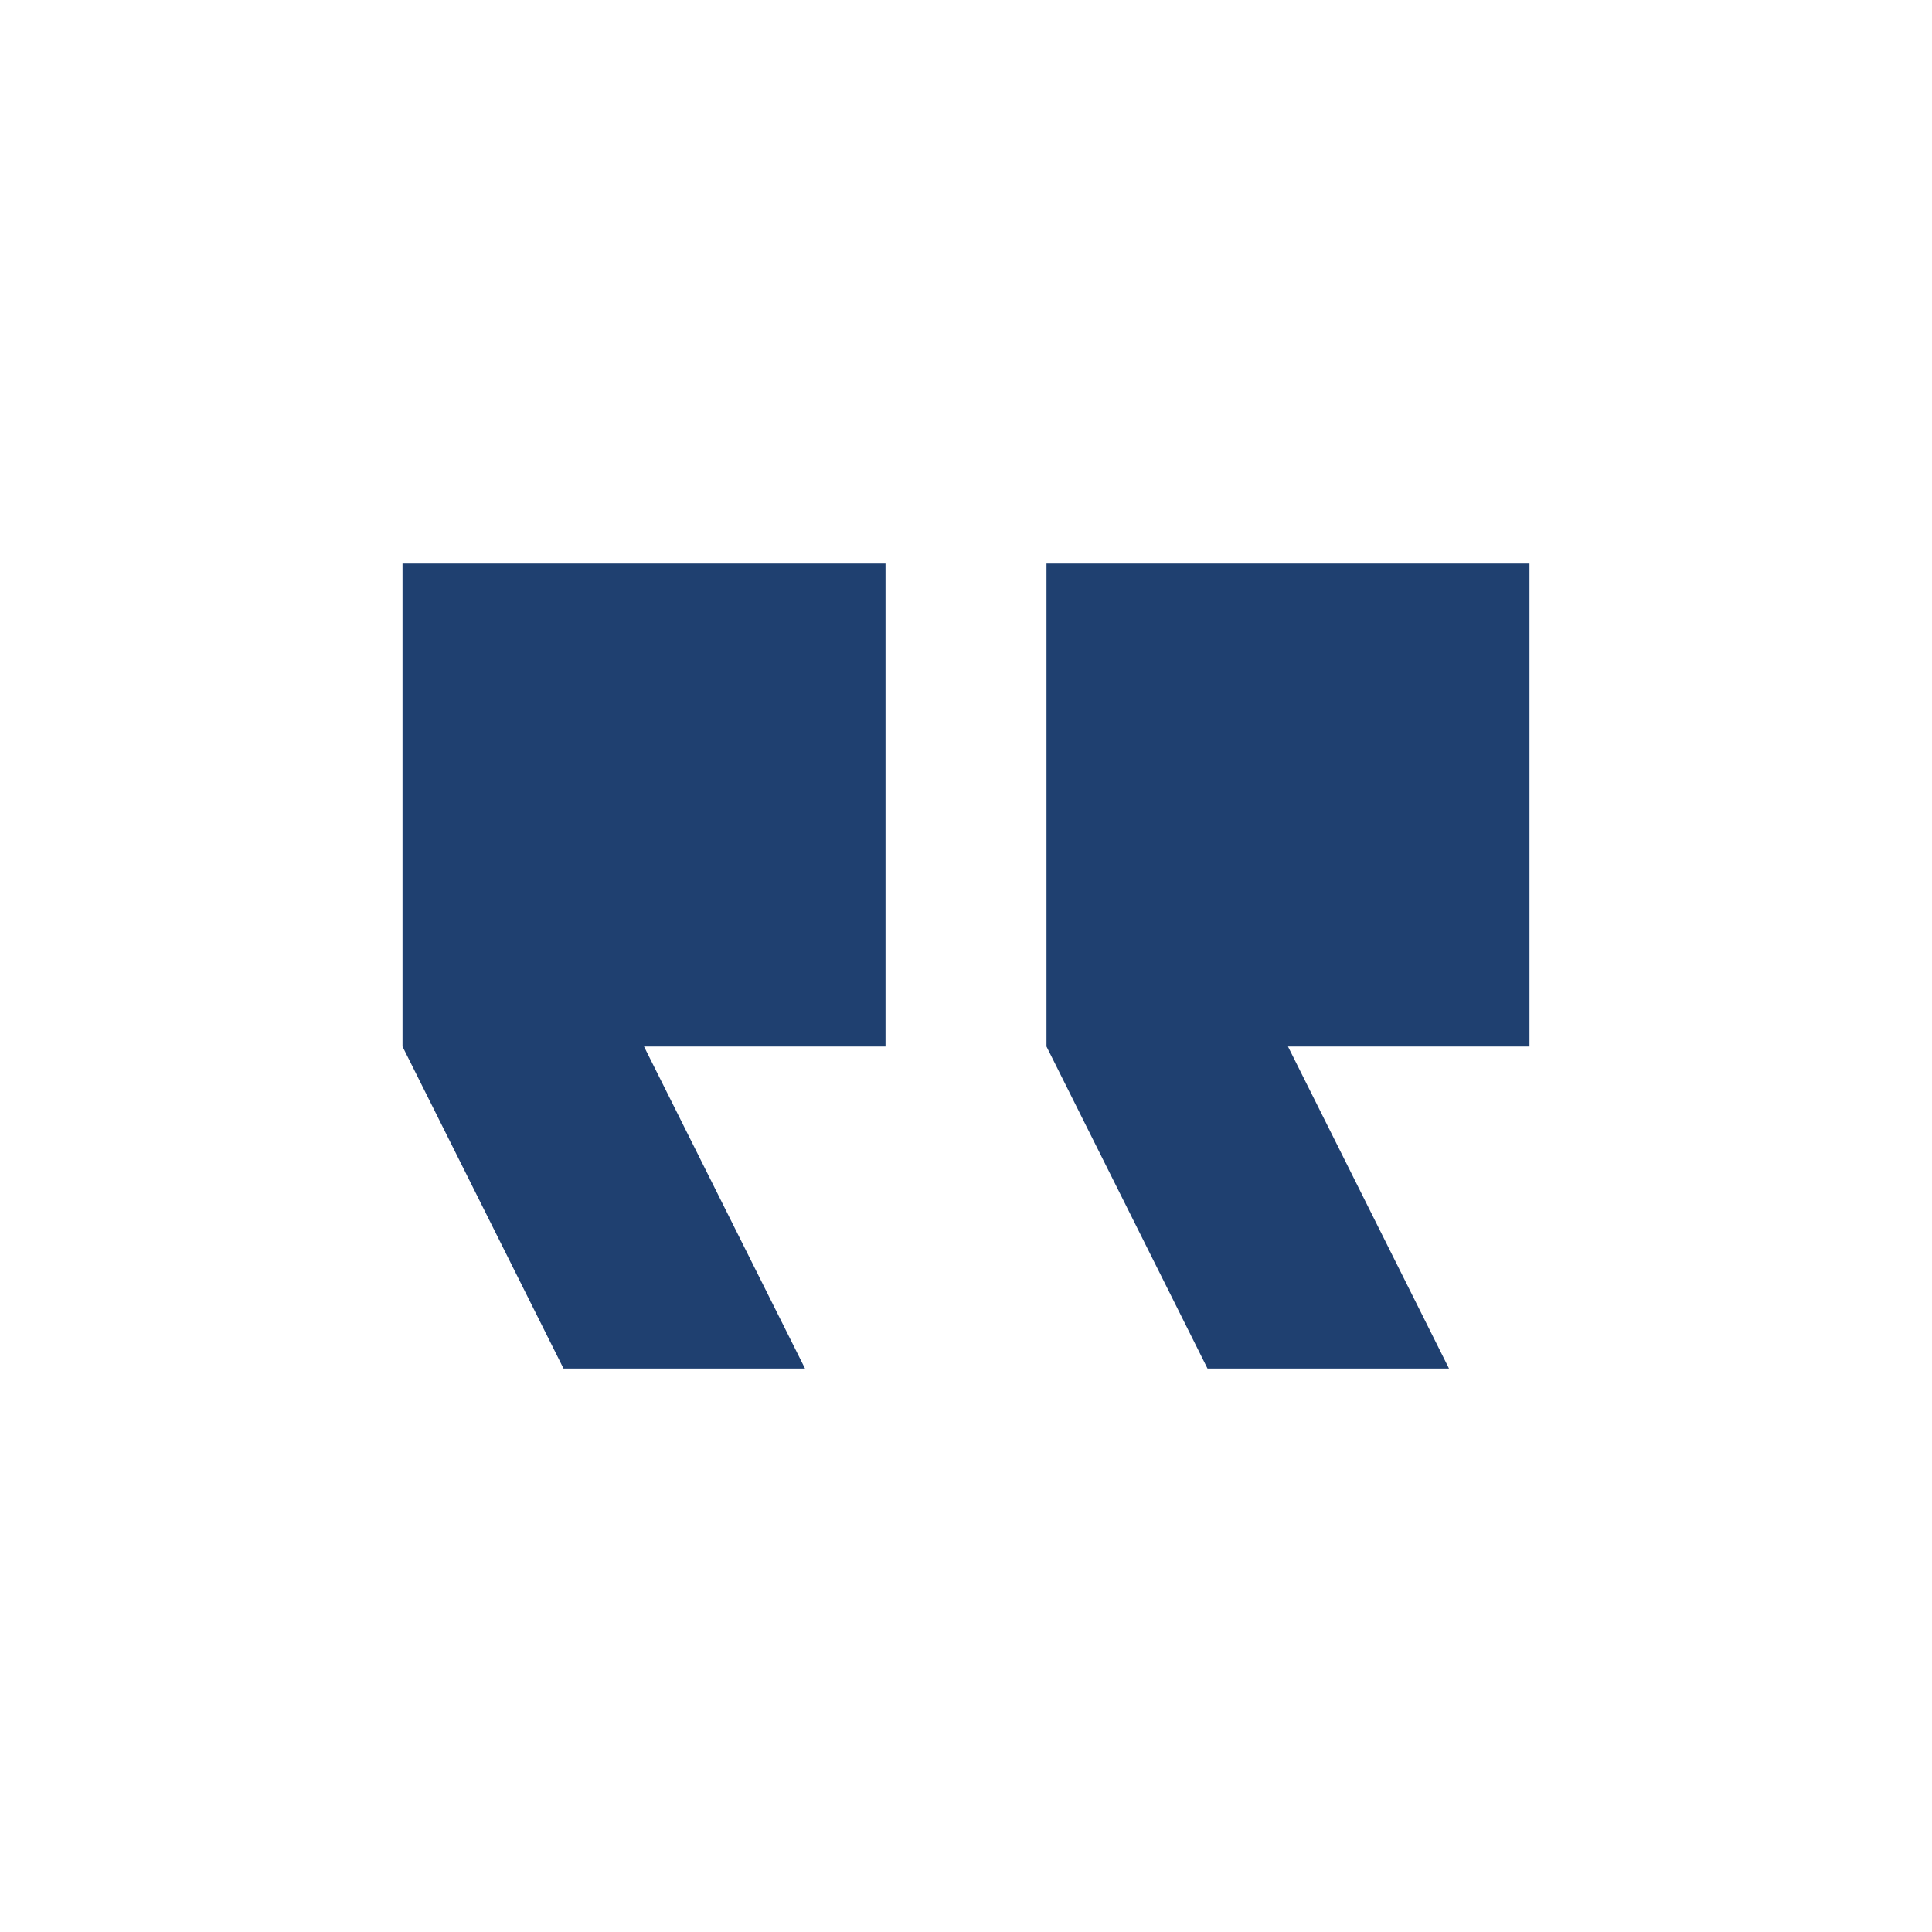 <svg width="80" height="80" viewBox="0 0 80 80" fill="none" xmlns="http://www.w3.org/2000/svg">
<path d="M60 56.667H50L43.333 43.334V23.334H63.333V43.334H53.333L60 56.667ZM33.333 56.667H23.333L16.667 43.334V23.334H36.667V43.334H26.667L33.333 56.667Z" fill="#1F4070"/>
</svg>
